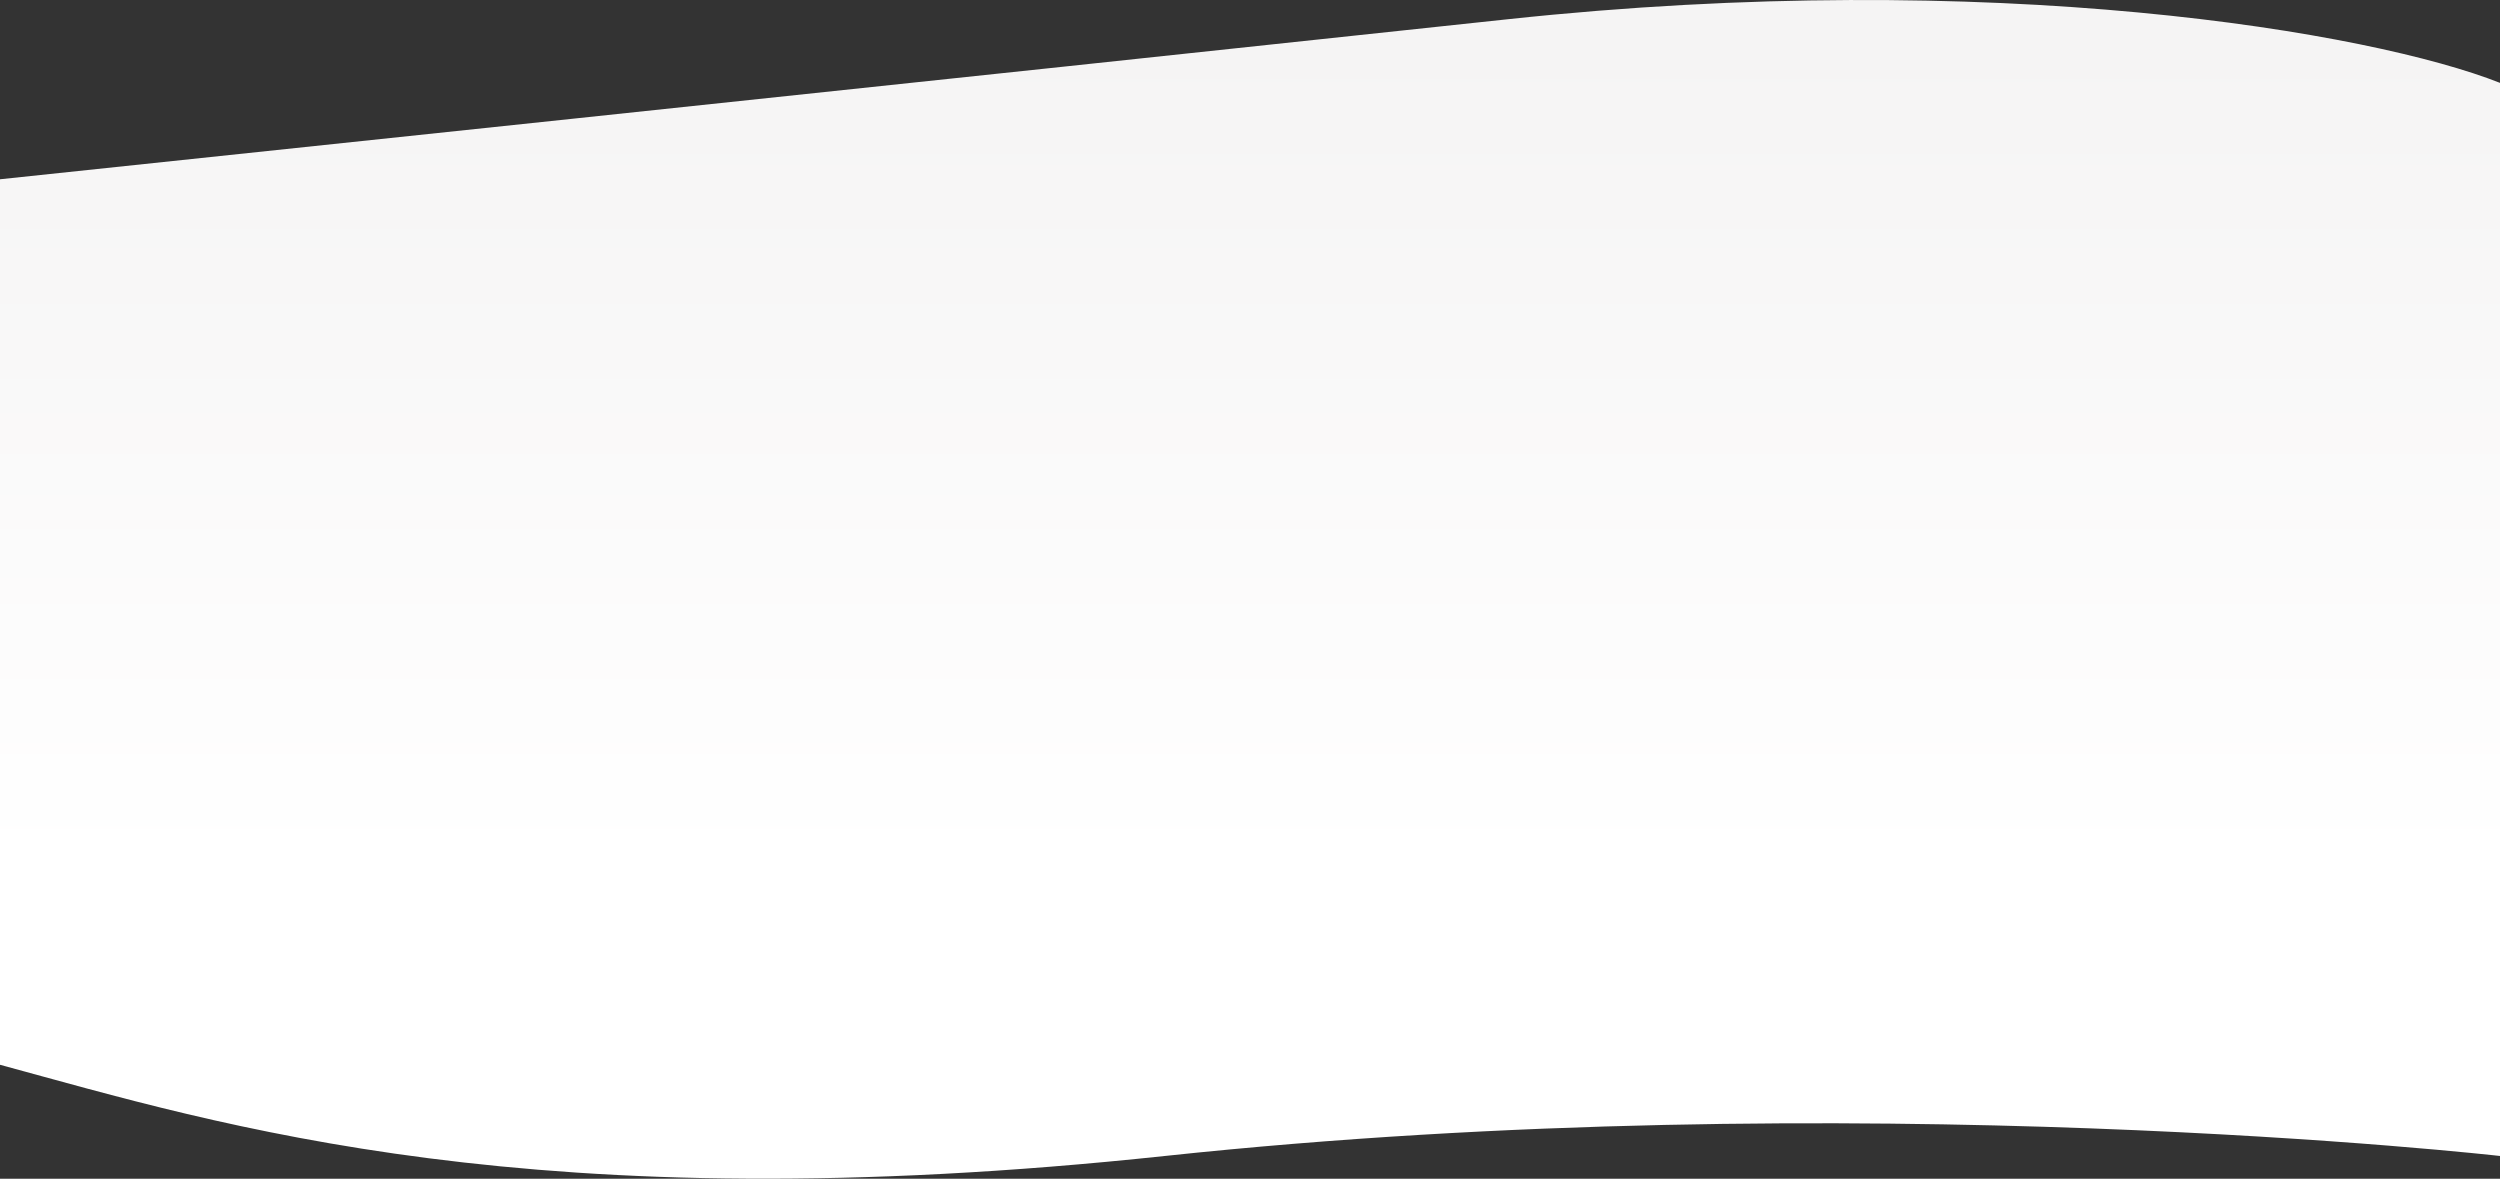 <svg width="2174" height="1025" viewBox="0 0 2174 1025" fill="none" xmlns="http://www.w3.org/2000/svg">
<rect x="0" y="0" width="2174" height="1025" fill="#333333" stroke="none"/>
<path d="M1310.6 16.794C1734.08 -28.737 2062.65 28.006 2174 72.068V1005.24C2174 1005.24 1612.27 941.238 1012.92 1005.24C463.552 1063.91 192.616 978.245 0 925.922V155.897C0 155.897 887.11 62.324 1310.6 16.794Z" fill="url(#paint0_linear_131_2120)"/>
<defs>
<linearGradient id="paint0_linear_131_2120" x1="1087" y1="35.839" x2="1087" y2="753.779" gradientUnits="userSpaceOnUse">
<stop stop-color="#F5F4F4"/>
<stop offset="1" stop-color="white"/>
</linearGradient>
</defs>
</svg>
